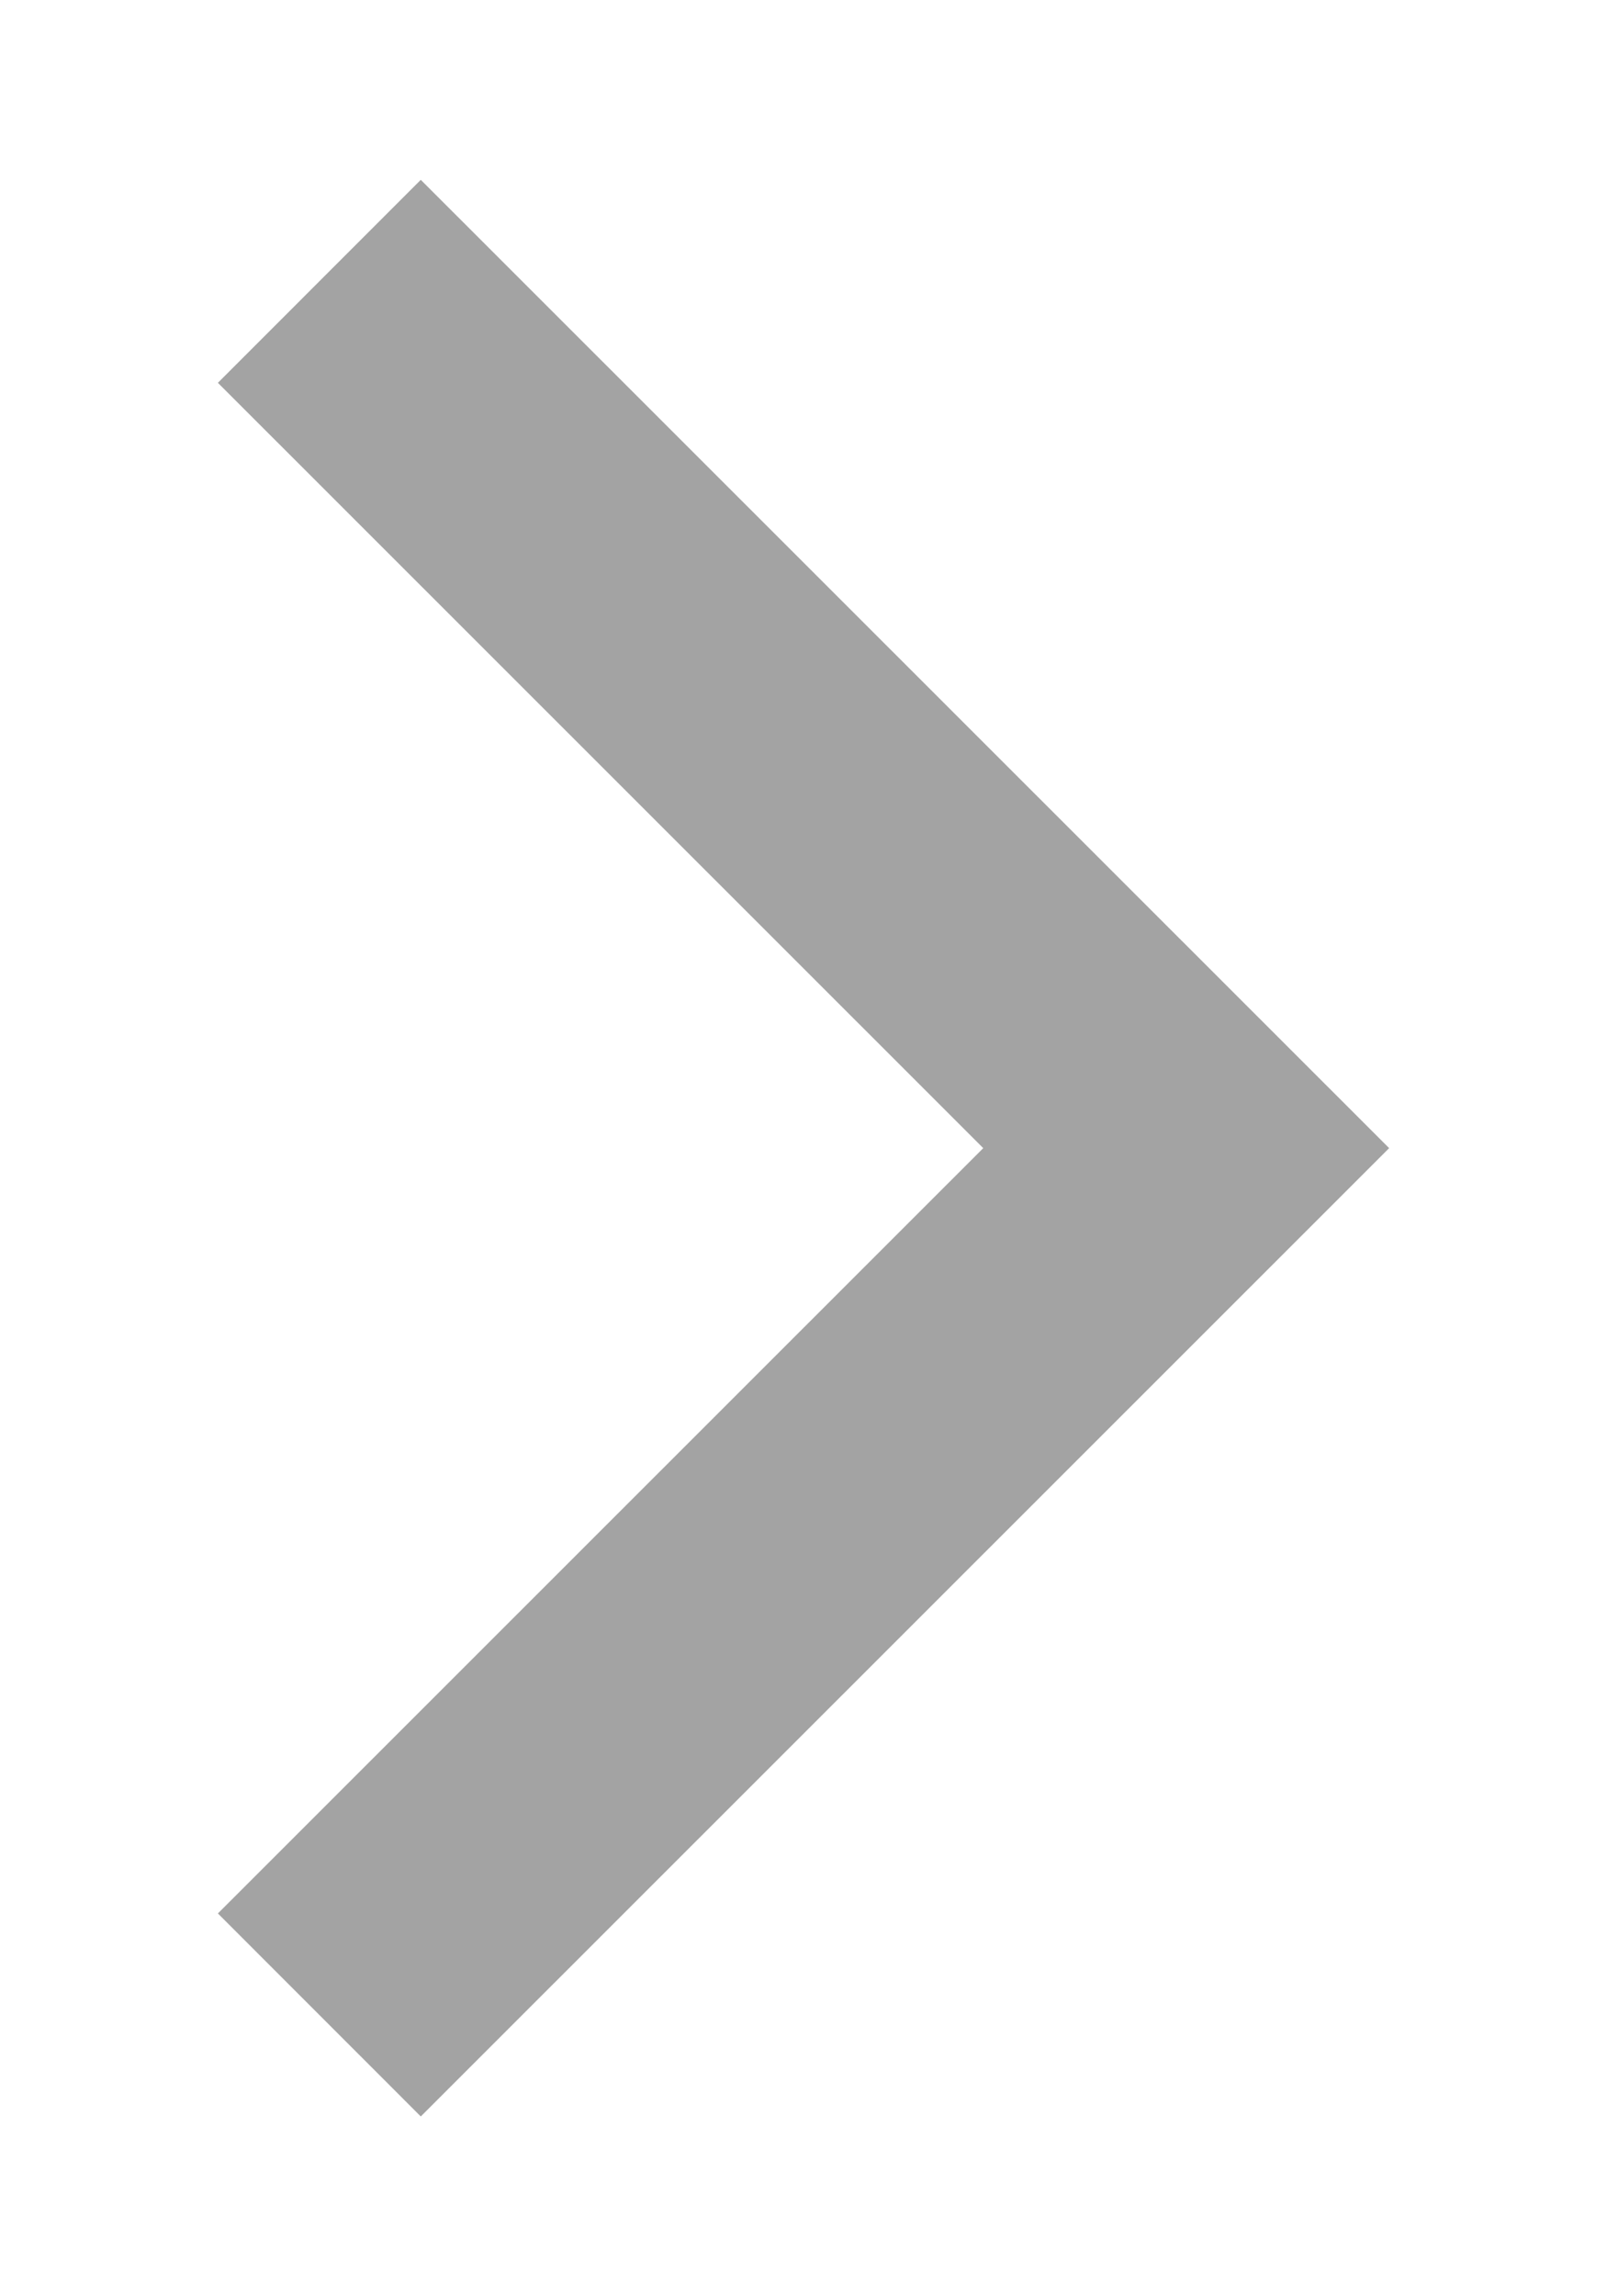 <svg width="7" height="10" viewBox="0 0 7 10" fill="none" xmlns="http://www.w3.org/2000/svg">
<path d="M1.833 8.333L5.167 5L1.833 1.667" stroke="#A3A3A3" stroke-width="1.25" stroke-linecap="square"/>
</svg>
